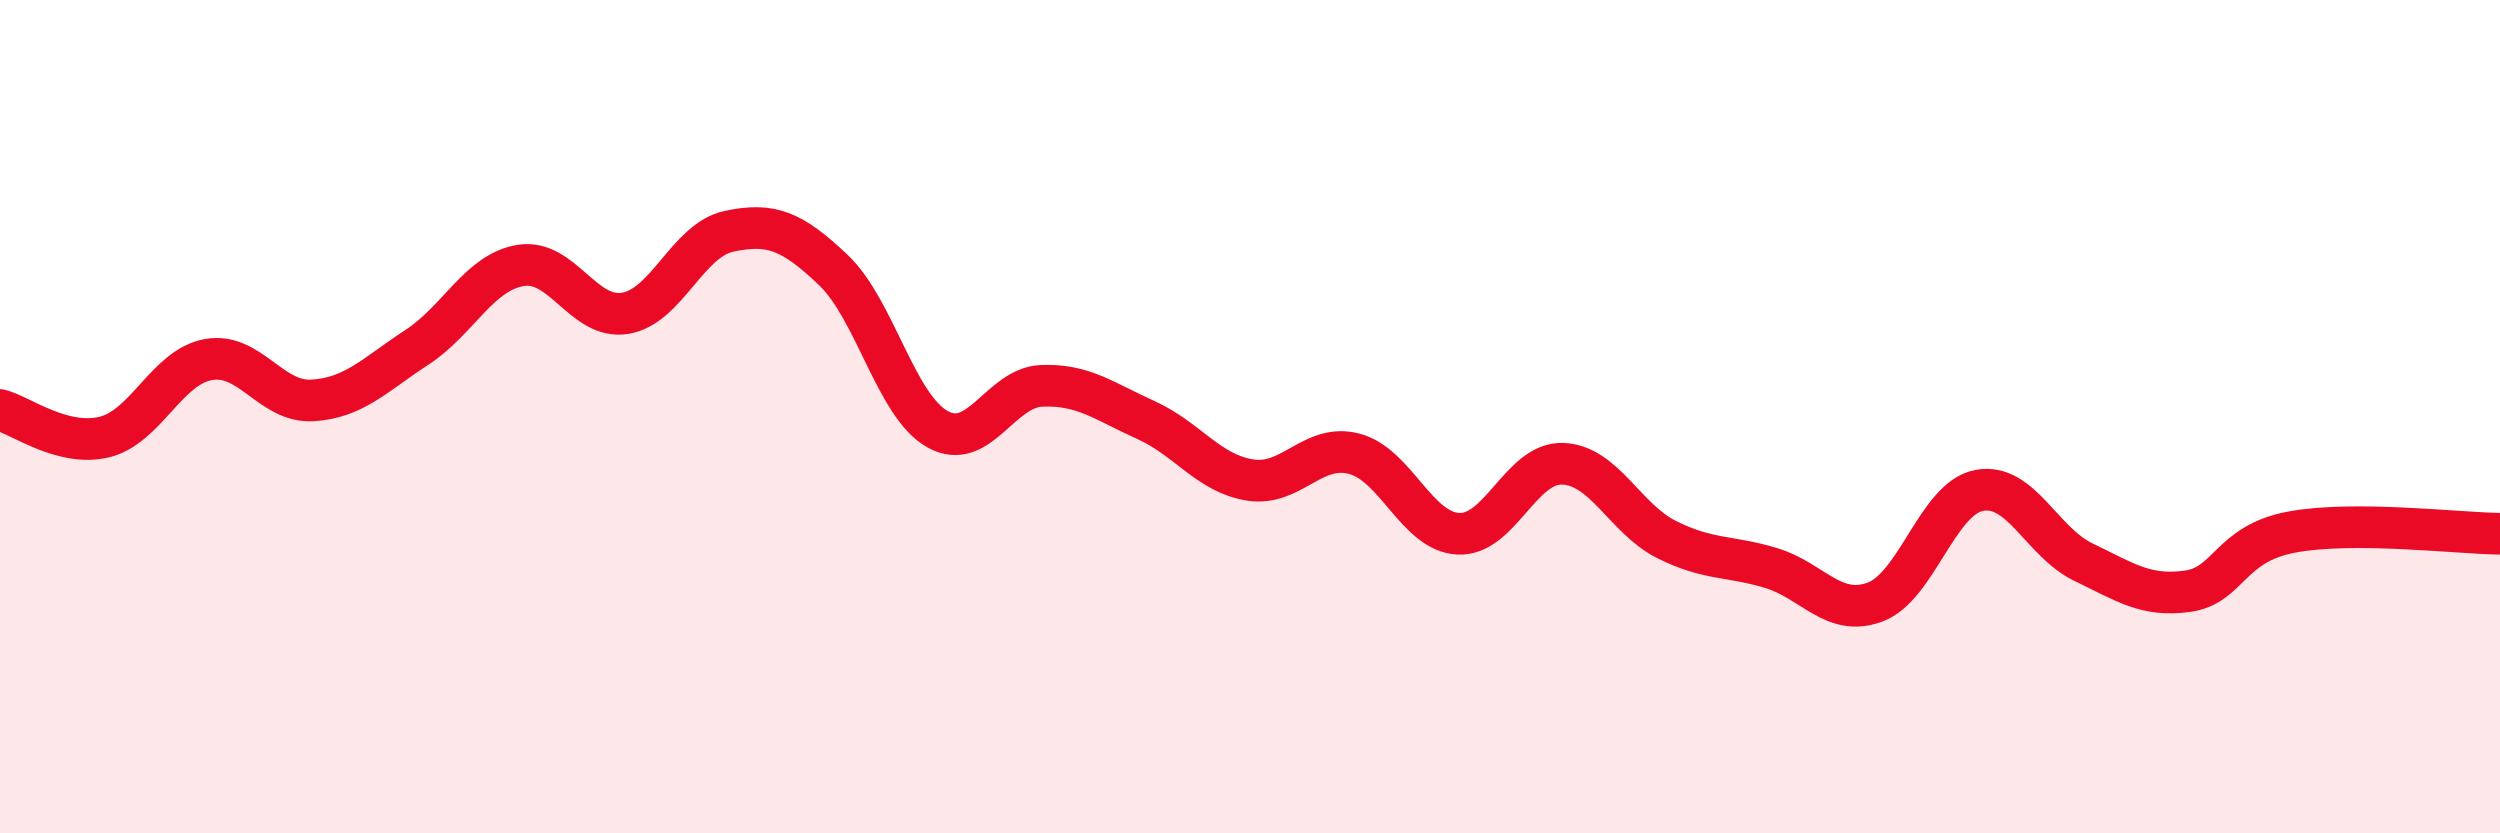 
    <svg width="60" height="20" viewBox="0 0 60 20" xmlns="http://www.w3.org/2000/svg">
      <path
        d="M 0,9.84 C 0.5,9.97 1.5,10.73 2.5,10.49 C 3.5,10.25 4,8.81 5,8.63 C 6,8.45 6.5,9.67 7.5,9.61 C 8.5,9.55 9,8.99 10,8.34 C 11,7.69 11.5,6.53 12.5,6.37 C 13.5,6.21 14,7.68 15,7.52 C 16,7.36 16.5,5.76 17.5,5.55 C 18.5,5.34 19,5.53 20,6.48 C 21,7.43 21.5,9.74 22.5,10.3 C 23.5,10.86 24,9.3 25,9.26 C 26,9.22 26.5,9.63 27.5,10.08 C 28.5,10.53 29,11.36 30,11.52 C 31,11.68 31.5,10.63 32.5,10.89 C 33.5,11.15 34,12.76 35,12.81 C 36,12.86 36.5,11.1 37.5,11.13 C 38.5,11.16 39,12.45 40,12.95 C 41,13.45 41.5,13.33 42.5,13.63 C 43.5,13.93 44,14.82 45,14.45 C 46,14.08 46.5,11.96 47.5,11.77 C 48.5,11.58 49,13.01 50,13.49 C 51,13.97 51.5,14.33 52.5,14.19 C 53.5,14.05 53.5,13.05 55,12.77 C 56.5,12.49 59,12.8 60,12.81L60 20L0 20Z"
        fill="#EB0A25"
        opacity="0.1"
        stroke-linecap="round"
        stroke-linejoin="round"
      />
      <path
        d="M 0,9.84 C 0.5,9.97 1.5,10.73 2.5,10.49 C 3.5,10.25 4,8.81 5,8.63 C 6,8.45 6.5,9.67 7.5,9.61 C 8.5,9.55 9,8.99 10,8.34 C 11,7.69 11.5,6.53 12.5,6.37 C 13.5,6.21 14,7.68 15,7.52 C 16,7.36 16.5,5.76 17.5,5.55 C 18.5,5.34 19,5.53 20,6.48 C 21,7.43 21.5,9.74 22.5,10.3 C 23.5,10.86 24,9.3 25,9.26 C 26,9.22 26.5,9.63 27.5,10.08 C 28.5,10.53 29,11.36 30,11.52 C 31,11.68 31.5,10.63 32.5,10.89 C 33.5,11.15 34,12.76 35,12.81 C 36,12.86 36.5,11.1 37.5,11.13 C 38.5,11.16 39,12.45 40,12.95 C 41,13.45 41.5,13.33 42.5,13.63 C 43.5,13.93 44,14.82 45,14.45 C 46,14.08 46.5,11.96 47.5,11.77 C 48.5,11.58 49,13.01 50,13.49 C 51,13.97 51.5,14.33 52.5,14.19 C 53.5,14.05 53.5,13.05 55,12.77 C 56.5,12.49 59,12.8 60,12.81"
        stroke="#EB0A25"
        stroke-width="1"
        fill="none"
        stroke-linecap="round"
        stroke-linejoin="round"
      />
    </svg>
  
